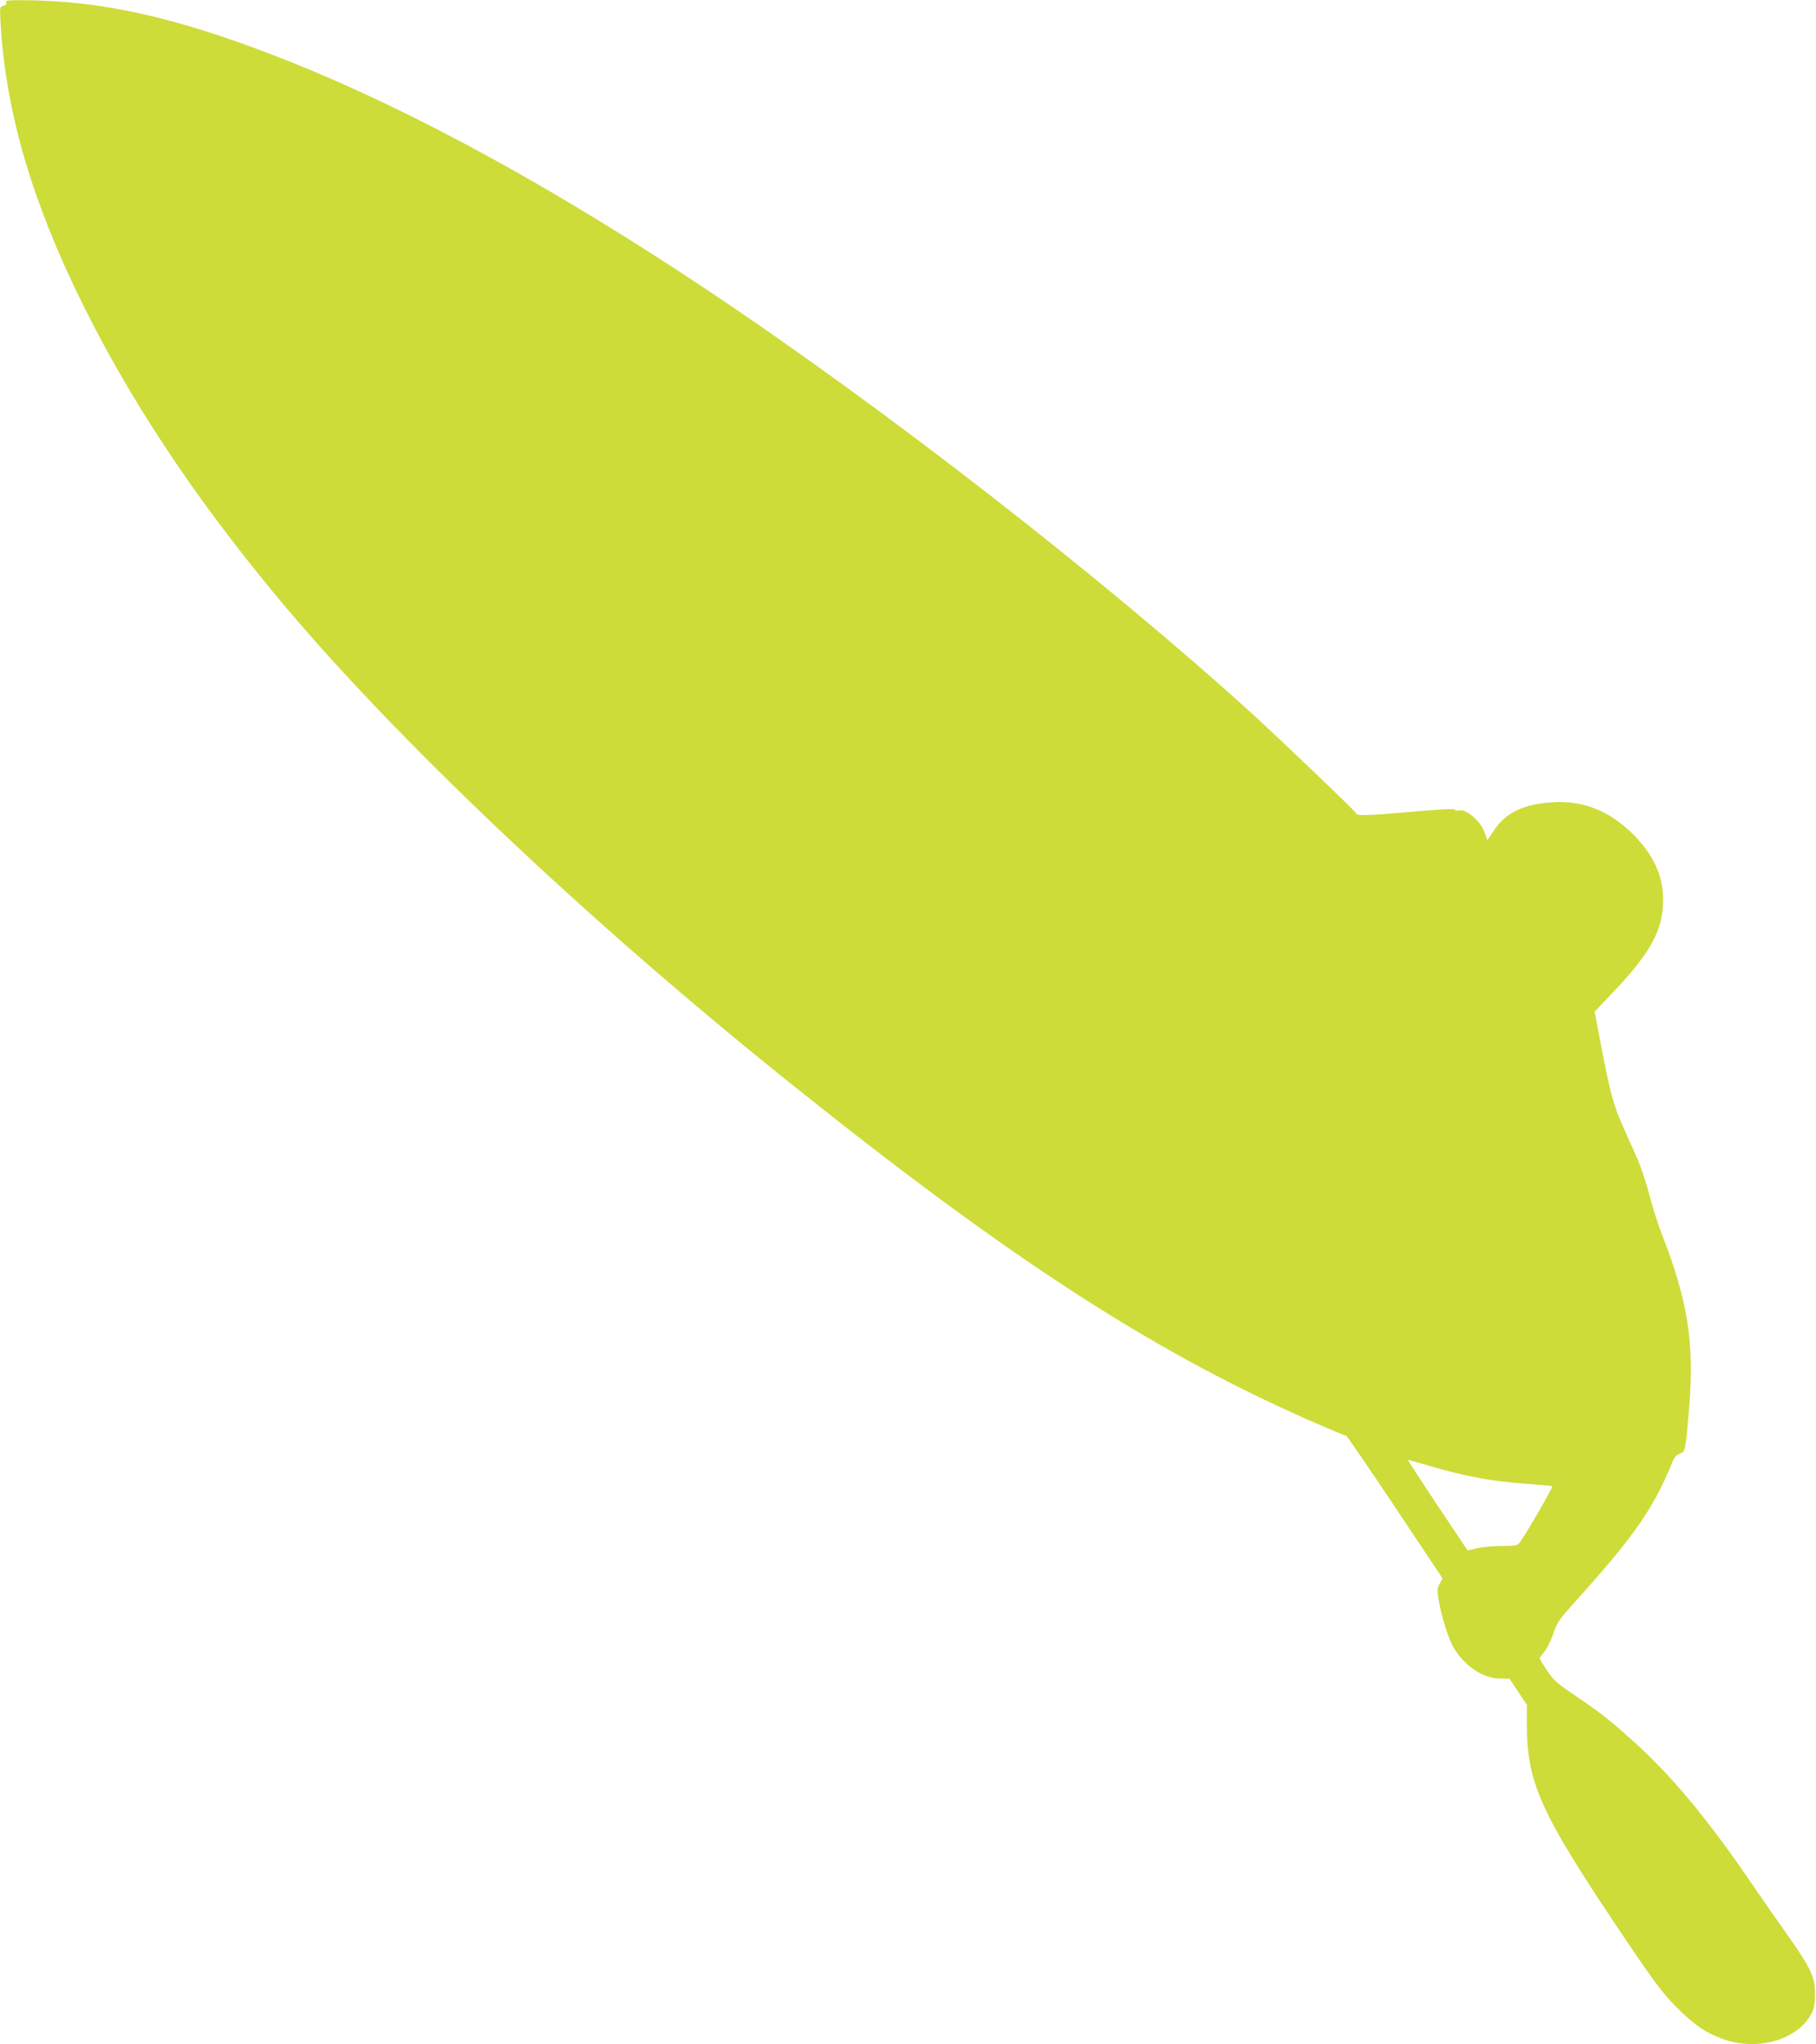 <?xml version="1.0" standalone="no"?>
<!DOCTYPE svg PUBLIC "-//W3C//DTD SVG 20010904//EN"
 "http://www.w3.org/TR/2001/REC-SVG-20010904/DTD/svg10.dtd">
<svg version="1.0" xmlns="http://www.w3.org/2000/svg"
 width="1137pt" height="1280pt" viewBox="0 0 1137 1280"
 preserveAspectRatio="xMidYMid meet">
<g transform="translate(0,1280) scale(0.1,-0.1)"
fill="#cddc39" stroke="none">
<path d="M39 12794 c-1 -5 -1 -13 0 -17 1 -5 -8 -11 -20 -14 -21 -6 -21 -9
-15 -117 33 -547 195 -1103 506 -1735 301 -610 687 -1195 1198 -1816 733 -889
1958 -2052 3257 -3091 1386 -1109 2290 -1691 3308 -2130 81 -35 151 -64 156
-64 4 0 142 -201 305 -446 l298 -447 -18 -33 c-16 -30 -17 -40 -5 -111 15 -92
63 -243 94 -293 70 -114 185 -190 289 -190 l58 0 55 -82 55 -83 0 -126 c0
-356 84 -545 556 -1251 242 -361 291 -427 393 -528 104 -102 173 -149 278
-187 216 -78 468 -6 555 160 17 33 22 59 22 122 1 106 -26 162 -181 382 -66
92 -168 239 -227 326 -265 388 -493 662 -729 874 -150 135 -198 173 -358 282
-122 82 -142 100 -183 161 -25 39 -46 73 -46 77 1 5 14 23 30 42 16 19 41 69
55 112 24 70 35 87 136 199 373 414 491 584 612 881 9 23 25 40 45 48 35 15
34 8 58 291 33 396 -8 663 -167 1071 -27 69 -65 187 -83 260 -19 74 -54 179
-79 234 -25 55 -66 147 -91 204 -52 115 -78 211 -134 507 l-38 200 114 120
c236 247 315 392 315 579 0 152 -61 285 -192 415 -145 143 -307 208 -496 197
-184 -11 -295 -63 -369 -173 l-44 -65 -18 52 c-24 67 -112 143 -156 135 -15
-3 -28 -1 -30 5 -2 7 -103 1 -295 -16 -269 -23 -323 -24 -323 -6 0 8 -483 470
-650 622 -934 849 -2306 1916 -3416 2656 -950 634 -1833 1117 -2604 1425 -640
256 -1112 371 -1582 385 -116 4 -198 2 -199 -3z m8899 -9169 c238 -70 399
-100 622 -116 85 -6 156 -12 159 -14 6 -6 -178 -323 -207 -357 -12 -15 -32
-18 -111 -18 -53 0 -122 -6 -154 -14 l-58 -14 -190 284 c-104 156 -187 284
-184 284 3 0 58 -16 123 -35z"/>
</g>
</svg>
